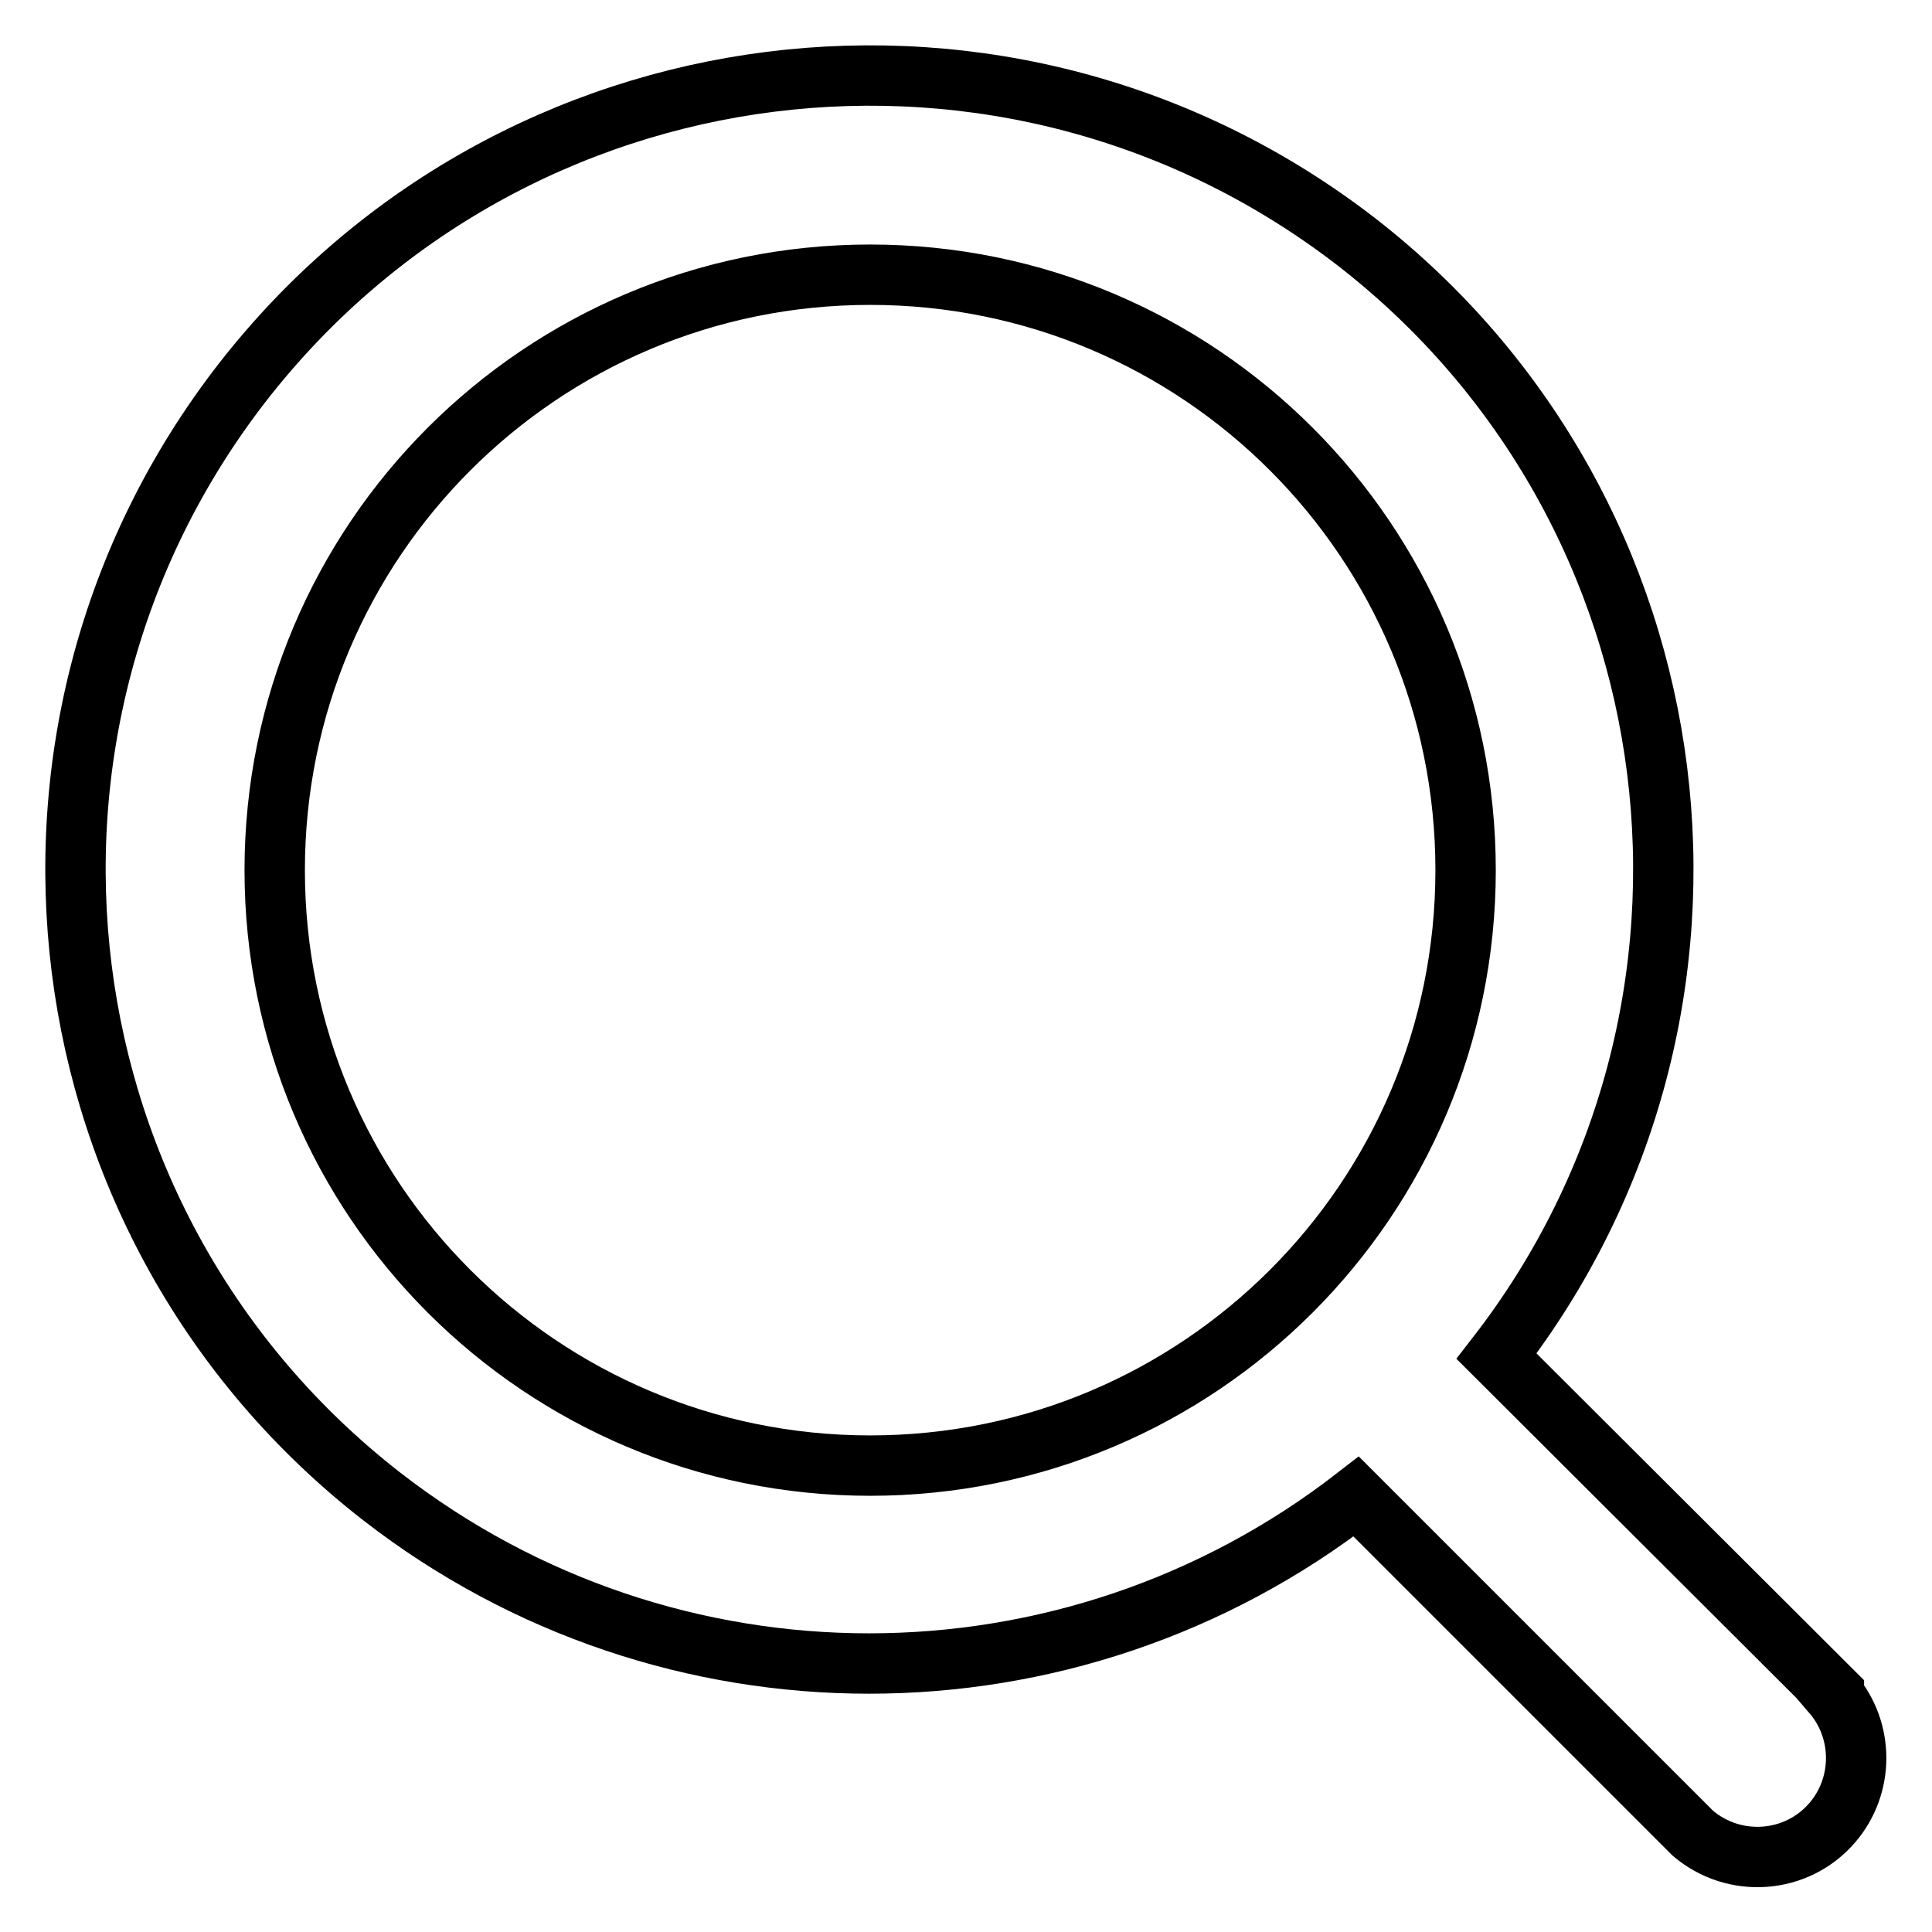 <?xml version="1.0" encoding="utf-8"?>
<!-- Svg Vector Icons : http://www.onlinewebfonts.com/icon -->
<!DOCTYPE svg PUBLIC "-//W3C//DTD SVG 1.1//EN" "http://www.w3.org/Graphics/SVG/1.1/DTD/svg11.dtd">
<svg version="1.1" xmlns="http://www.w3.org/2000/svg" xmlns:xlink="http://www.w3.org/1999/xlink" x="0px" y="0px" viewBox="0 0 256 256" enable-background="new 0 0 256 256" xml:space="preserve">
<g> <path stroke-width="8" fill-opacity="0" stroke="#000000"  d="M243,224.3l-44.7-44.6c35.6-45.9,27.3-112-18.5-147.6C133.8-3.5,67.8,4.8,32.1,50.7 c-35.6,45.9-27.3,112,18.5,147.6c38,29.5,91.1,29.5,129.1,0l44.6,44.6c5.5,4.7,13.8,4.1,18.5-1.4c4.2-4.9,4.2-12.2,0-17.1H243z  M115.3,194.2c-43.6,0-78.9-35.3-78.9-78.9s35.3-78.9,78.9-78.9s78.9,35.3,78.9,78.9l0,0C194.2,158.9,158.9,194.2,115.3,194.2z"/></g>
</svg>